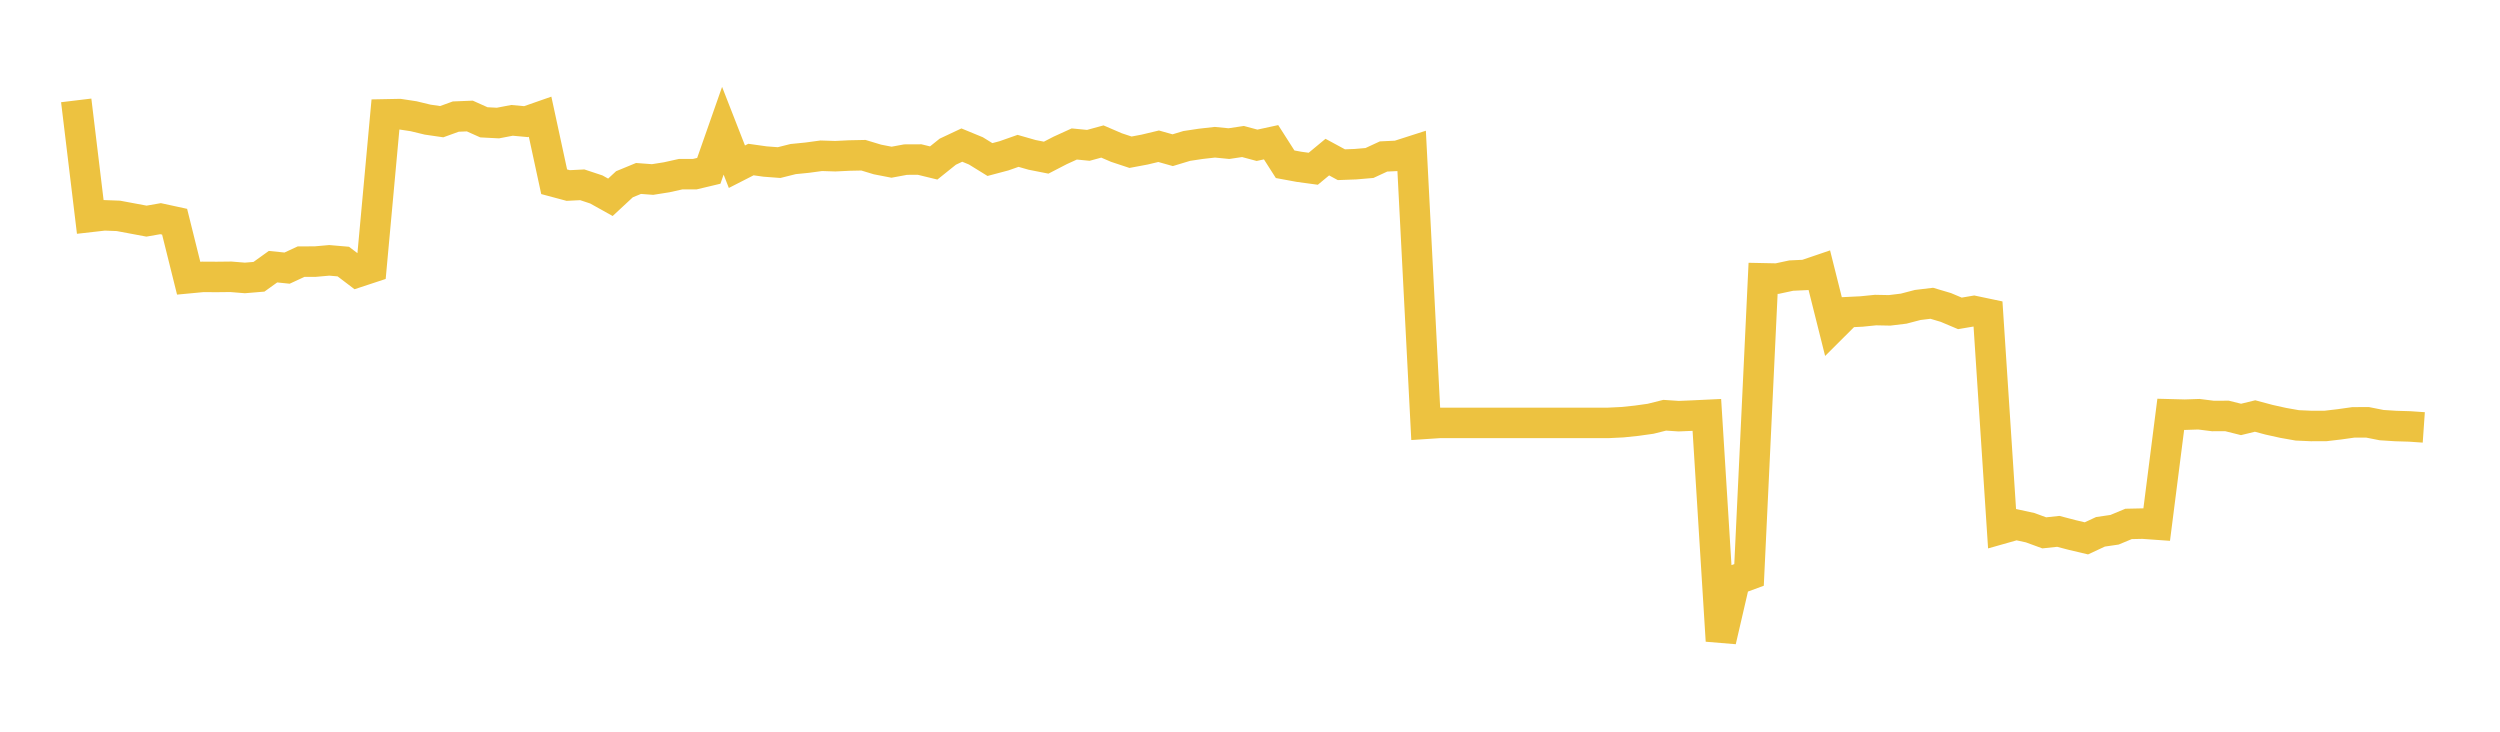 <svg width="164" height="48" xmlns="http://www.w3.org/2000/svg" xmlns:xlink="http://www.w3.org/1999/xlink"><path fill="none" stroke="rgb(237,194,64)" stroke-width="2" d="M5,6.586L5.922,14.231L6.844,14.126L7.766,14.161L8.689,14.333L9.611,14.506L10.533,14.345L11.455,14.545L12.377,18.25L13.299,18.163L14.222,18.168L15.144,18.158L16.066,18.233L16.988,18.156L17.91,17.494L18.832,17.589L19.754,17.162L20.677,17.161L21.599,17.079L22.521,17.159L23.443,17.859L24.365,17.555L25.287,7.503L26.21,7.485L27.132,7.625L28.054,7.848L28.976,7.982L29.898,7.648L30.82,7.611L31.743,8.024L32.665,8.072L33.587,7.895L34.509,7.979L35.431,7.657L36.353,11.923L37.275,12.17L38.198,12.123L39.12,12.429L40.042,12.943L40.964,12.087L41.886,11.707L42.808,11.776L43.731,11.63L44.653,11.425L45.575,11.426L46.497,11.206L47.419,8.577L48.341,10.937L49.263,10.466L50.186,10.596L51.108,10.666L52.03,10.435L52.952,10.343L53.874,10.218L54.796,10.247L55.719,10.202L56.641,10.183L57.563,10.462L58.485,10.641L59.407,10.47L60.329,10.466L61.251,10.691L62.174,9.951L63.096,9.517L64.018,9.897L64.94,10.466L65.862,10.221L66.784,9.896L67.707,10.16L68.629,10.342L69.551,9.865L70.473,9.445L71.395,9.535L72.317,9.283L73.24,9.68L74.162,9.986L75.084,9.813L76.006,9.593L76.928,9.853L77.85,9.574L78.772,9.435L79.695,9.331L80.617,9.421L81.539,9.283L82.461,9.531L83.383,9.331L84.305,10.775L85.228,10.945L86.15,11.07L87.072,10.306L87.994,10.805L88.916,10.771L89.838,10.692L90.76,10.265L91.683,10.221L92.605,9.925L93.527,27.802L94.449,27.741L95.371,27.741L96.293,27.741L97.216,27.741L98.138,27.741L99.06,27.741L99.982,27.741L100.904,27.741L101.826,27.741L102.749,27.741L103.671,27.741L104.593,27.741L105.515,27.741L106.437,27.696L107.359,27.6L108.281,27.471L109.204,27.24L110.126,27.301L111.048,27.262L111.97,27.218L112.892,42.035L113.814,38.055L114.737,37.715L115.659,18.258L116.581,18.277L117.503,18.079L118.425,18.036L119.347,17.722L120.269,21.399L121.192,20.479L122.114,20.434L123.036,20.341L123.958,20.359L124.88,20.247L125.802,20.006L126.725,19.895L127.647,20.169L128.569,20.558L129.491,20.401L130.413,20.595L131.335,34.677L132.257,34.416L133.18,34.617L134.102,34.955L135.024,34.857L135.946,35.098L136.868,35.316L137.79,34.887L138.713,34.752L139.635,34.369L140.557,34.349L141.479,34.414L142.401,27.18L143.323,27.204L144.246,27.173L145.168,27.289L146.09,27.285L147.012,27.515L147.934,27.29L148.856,27.537L149.778,27.741L150.701,27.904L151.623,27.945L152.545,27.944L153.467,27.836L154.389,27.706L155.311,27.705L156.234,27.888L157.156,27.947L158.078,27.974L159,28.038"></path></svg>